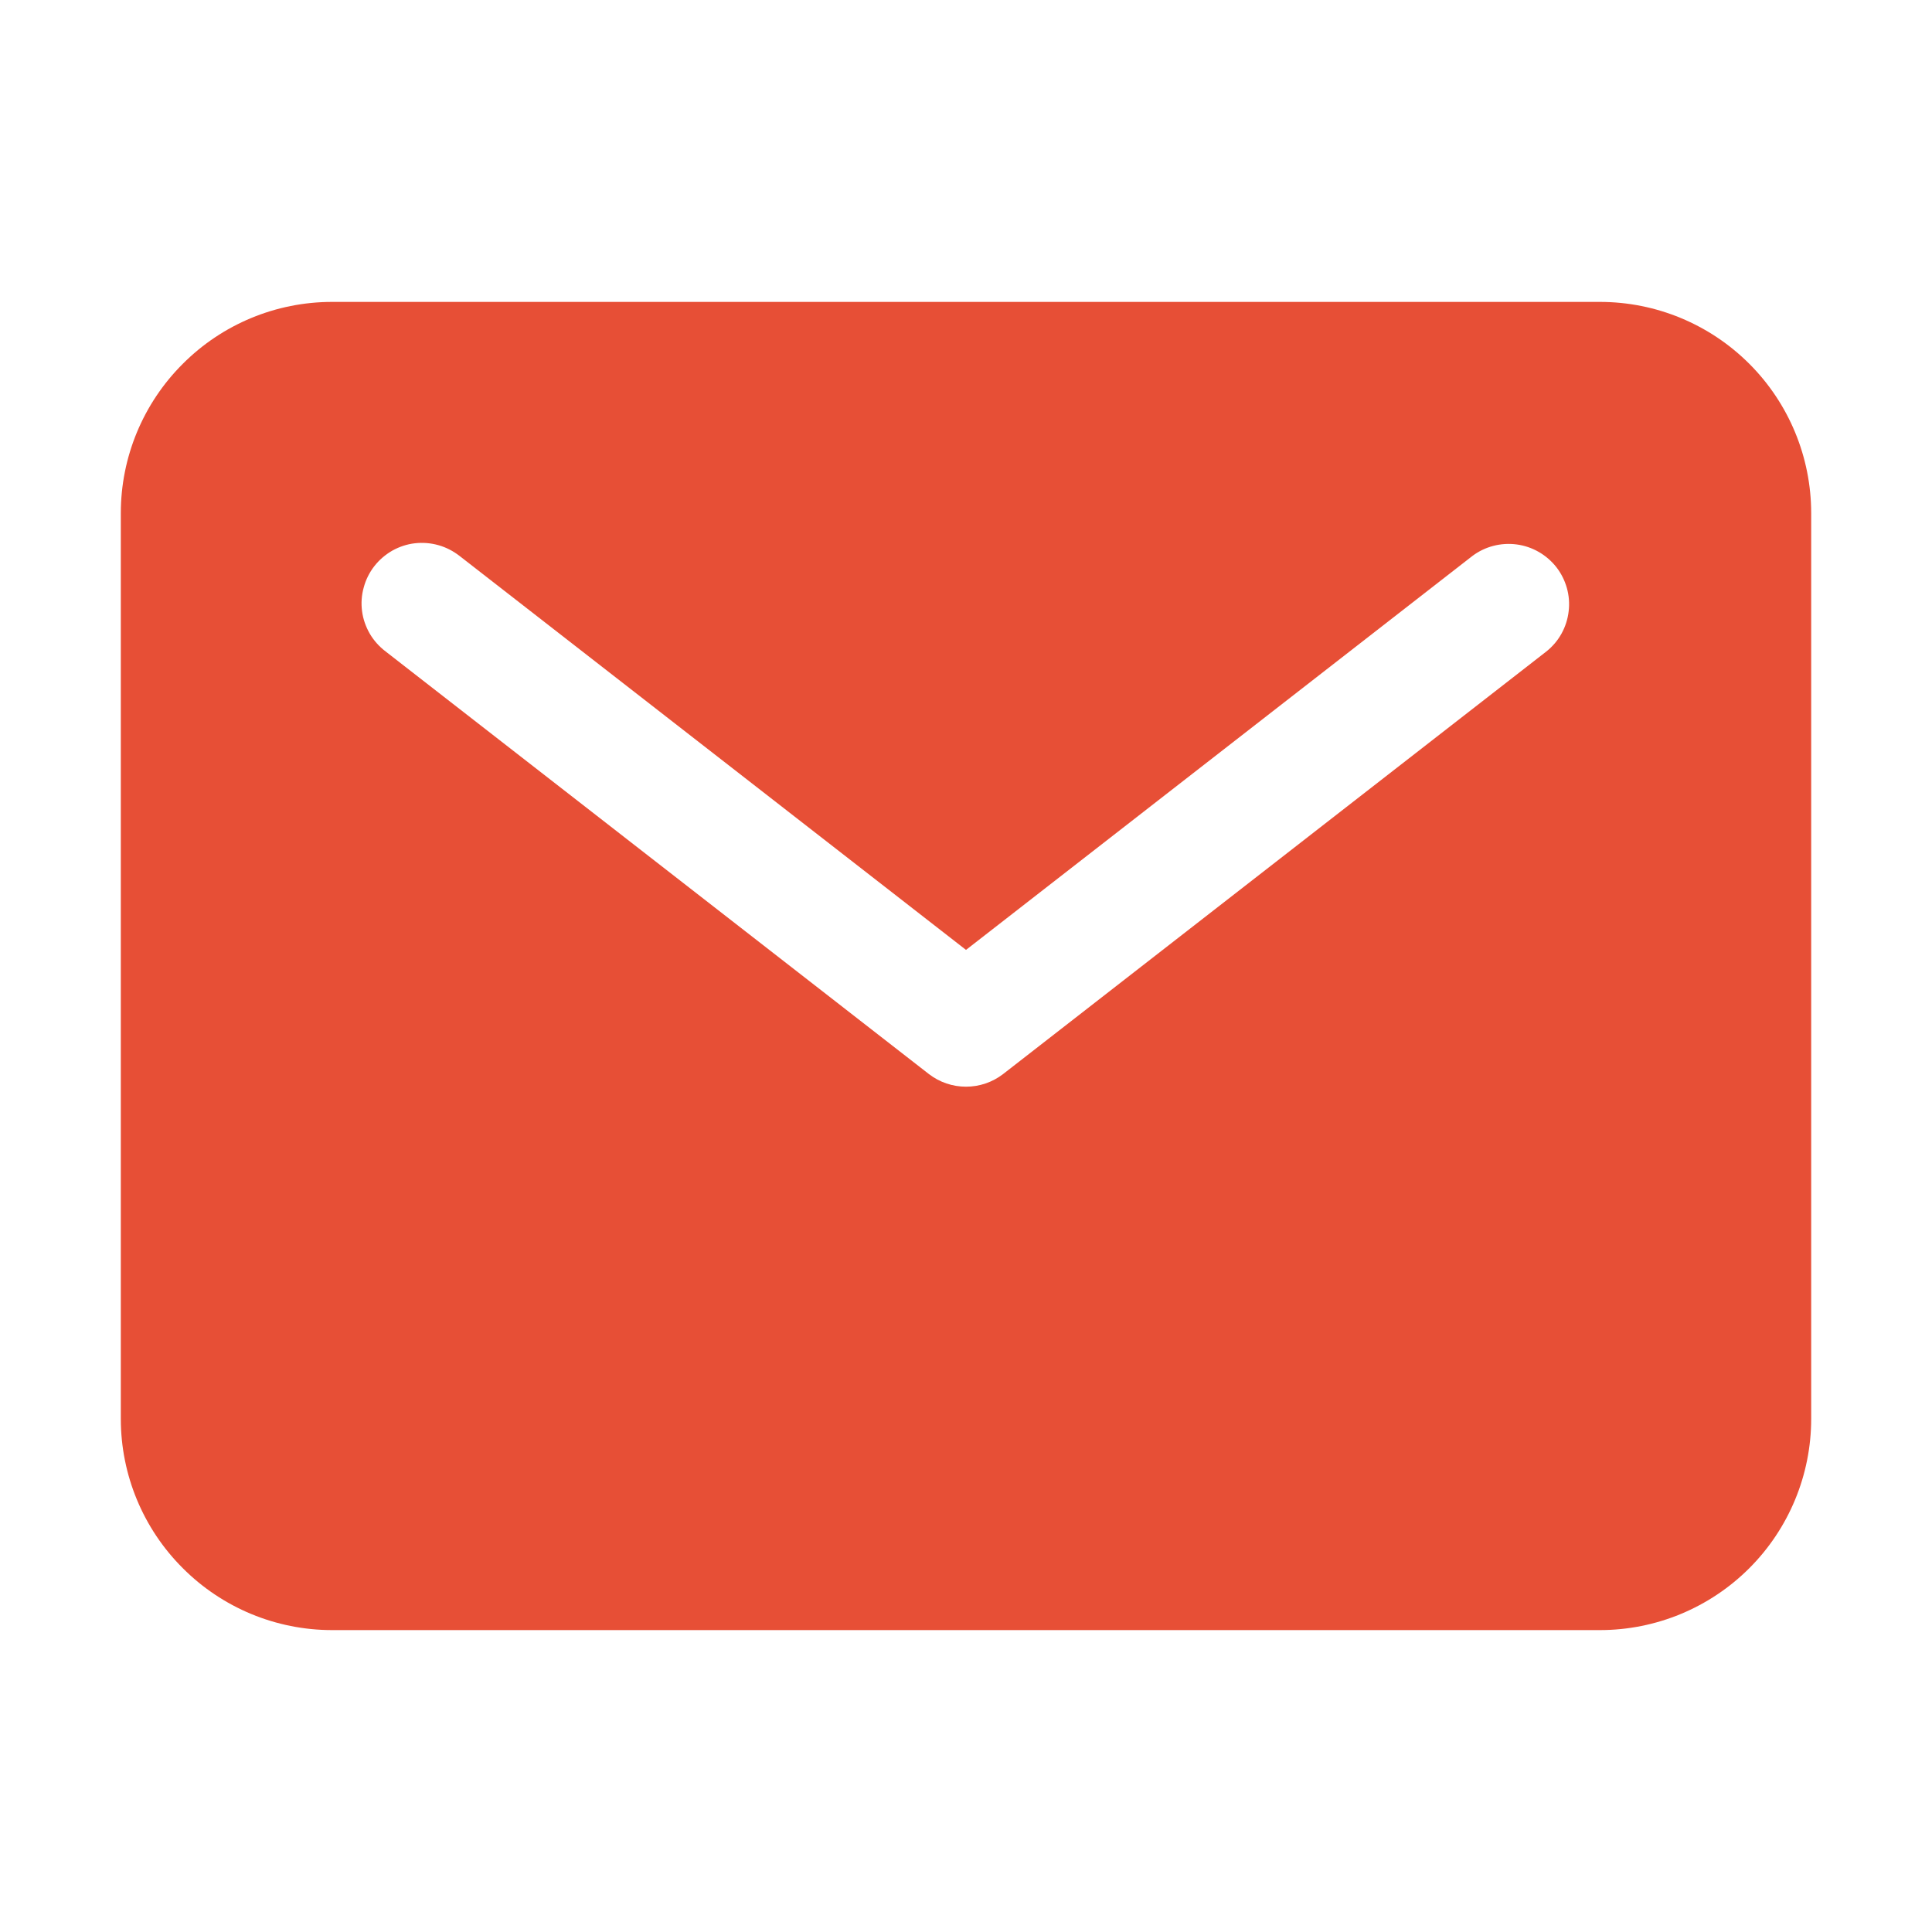 <?xml version="1.0" encoding="UTF-8"?>
<svg xmlns="http://www.w3.org/2000/svg" width="15" height="15" viewBox="0 0 15 15" fill="none">
  <path d="M12.422 2.344H2.578C2.143 2.344 1.726 2.517 1.419 2.825C1.111 3.132 0.938 3.549 0.938 3.984V11.016C0.938 11.451 1.111 11.868 1.419 12.175C1.726 12.483 2.143 12.656 2.578 12.656H12.422C12.857 12.656 13.274 12.483 13.582 12.175C13.889 11.868 14.062 11.451 14.062 11.016V3.984C14.062 3.549 13.889 3.132 13.582 2.825C13.274 2.517 12.857 2.344 12.422 2.344ZM12.006 5.058L7.788 8.339C7.705 8.403 7.604 8.437 7.5 8.437C7.396 8.437 7.295 8.403 7.212 8.339L2.994 5.058C2.944 5.02 2.902 4.973 2.871 4.92C2.84 4.866 2.819 4.807 2.811 4.745C2.803 4.683 2.807 4.621 2.824 4.561C2.84 4.501 2.868 4.445 2.906 4.396C2.944 4.347 2.992 4.306 3.046 4.275C3.1 4.245 3.159 4.225 3.221 4.218C3.283 4.211 3.345 4.216 3.405 4.233C3.465 4.25 3.52 4.279 3.569 4.317L7.5 7.375L11.431 4.317C11.529 4.243 11.653 4.211 11.775 4.227C11.897 4.243 12.008 4.307 12.084 4.404C12.159 4.501 12.194 4.624 12.179 4.746C12.165 4.869 12.103 4.981 12.006 5.058Z" fill="#E74F36"></path>
</svg>
